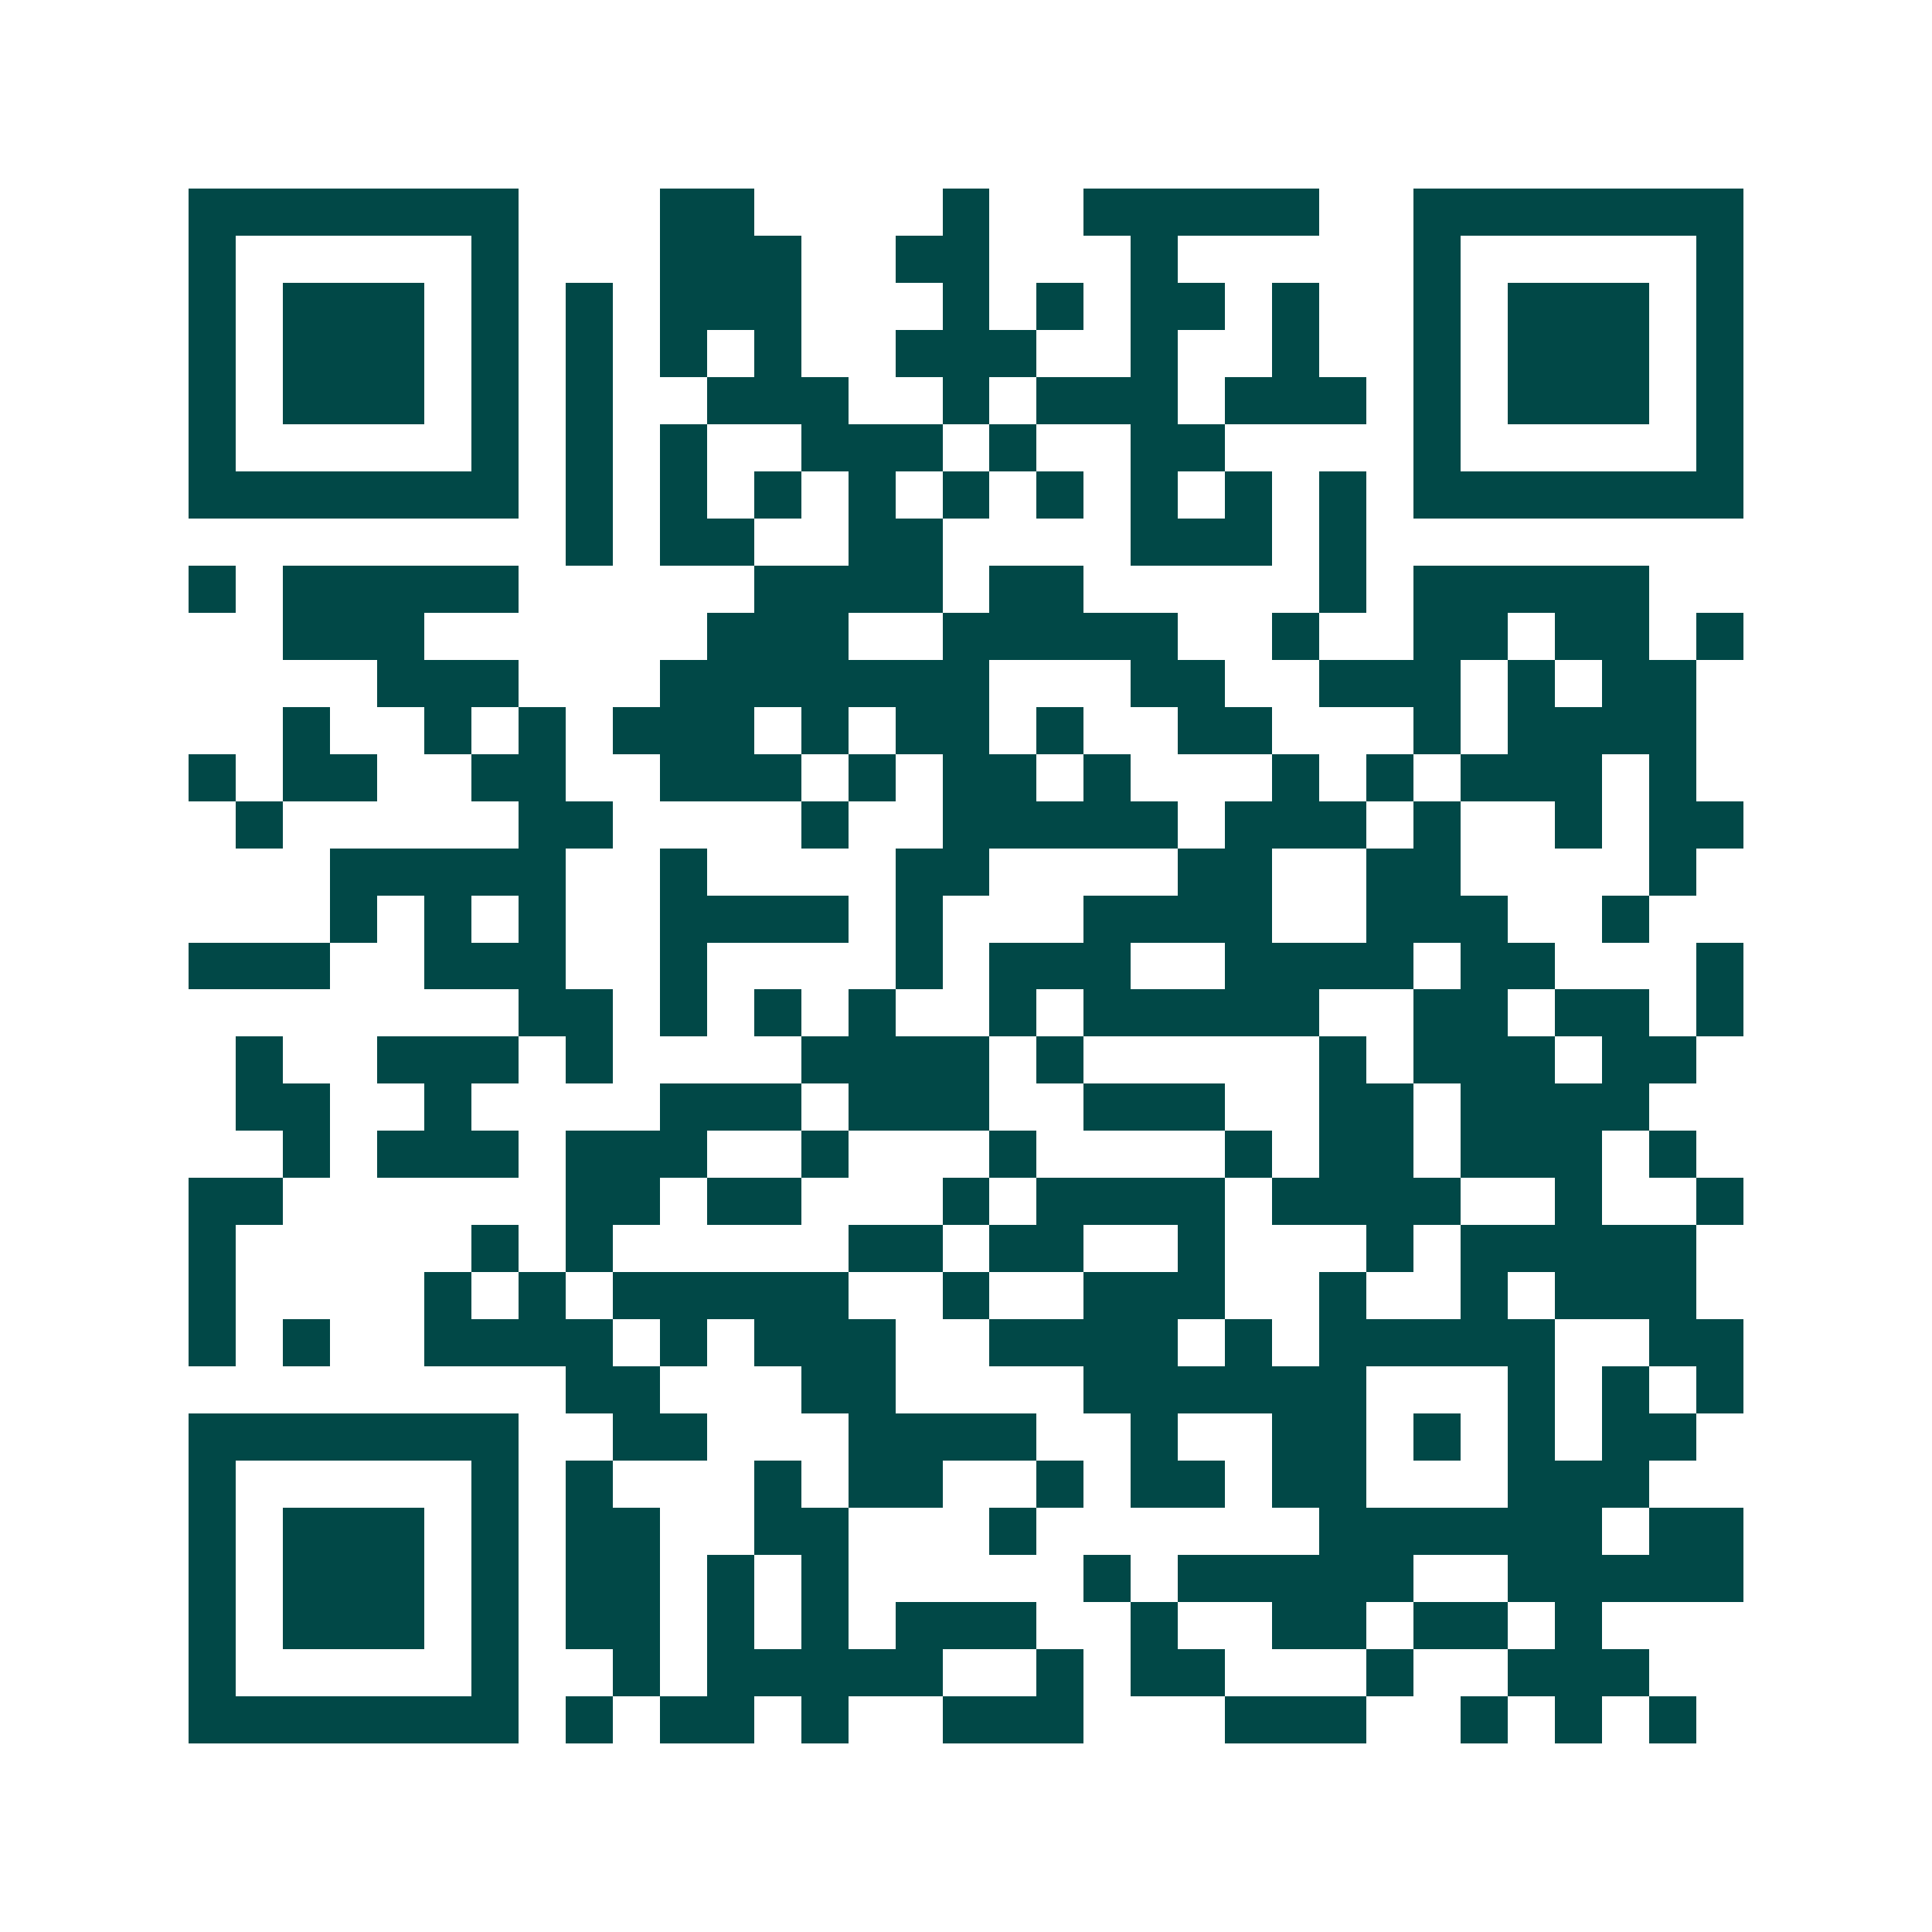 <svg xmlns="http://www.w3.org/2000/svg" width="200" height="200" viewBox="0 0 41 41" shape-rendering="crispEdges"><path fill="#ffffff" d="M0 0h41v41H0z"/><path stroke="#014847" d="M4 4.5h7m3 0h2m4 0h1m2 0h5m2 0h7M4 5.5h1m5 0h1m3 0h3m2 0h2m3 0h1m5 0h1m5 0h1M4 6.5h1m1 0h3m1 0h1m1 0h1m1 0h3m3 0h1m1 0h1m1 0h2m1 0h1m2 0h1m1 0h3m1 0h1M4 7.5h1m1 0h3m1 0h1m1 0h1m1 0h1m1 0h1m2 0h3m2 0h1m2 0h1m2 0h1m1 0h3m1 0h1M4 8.5h1m1 0h3m1 0h1m1 0h1m2 0h3m2 0h1m1 0h3m1 0h3m1 0h1m1 0h3m1 0h1M4 9.5h1m5 0h1m1 0h1m1 0h1m2 0h3m1 0h1m2 0h2m4 0h1m5 0h1M4 10.5h7m1 0h1m1 0h1m1 0h1m1 0h1m1 0h1m1 0h1m1 0h1m1 0h1m1 0h1m1 0h7M12 11.5h1m1 0h2m2 0h2m4 0h3m1 0h1M4 12.5h1m1 0h5m5 0h4m1 0h2m5 0h1m1 0h5M6 13.5h3m6 0h3m2 0h5m2 0h1m2 0h2m1 0h2m1 0h1M8 14.5h3m3 0h7m3 0h2m2 0h3m1 0h1m1 0h2M6 15.5h1m2 0h1m1 0h1m1 0h3m1 0h1m1 0h2m1 0h1m2 0h2m3 0h1m1 0h4M4 16.5h1m1 0h2m2 0h2m2 0h3m1 0h1m1 0h2m1 0h1m3 0h1m1 0h1m1 0h3m1 0h1M5 17.5h1m5 0h2m4 0h1m2 0h5m1 0h3m1 0h1m2 0h1m1 0h2M7 18.5h5m2 0h1m4 0h2m4 0h2m2 0h2m4 0h1M7 19.5h1m1 0h1m1 0h1m2 0h4m1 0h1m3 0h4m2 0h3m2 0h1M4 20.5h3m2 0h3m2 0h1m4 0h1m1 0h3m2 0h4m1 0h2m3 0h1M11 21.5h2m1 0h1m1 0h1m1 0h1m2 0h1m1 0h5m2 0h2m1 0h2m1 0h1M5 22.5h1m2 0h3m1 0h1m4 0h4m1 0h1m5 0h1m1 0h3m1 0h2M5 23.5h2m2 0h1m4 0h3m1 0h3m2 0h3m2 0h2m1 0h4M6 24.5h1m1 0h3m1 0h3m2 0h1m3 0h1m4 0h1m1 0h2m1 0h3m1 0h1M4 25.5h2m6 0h2m1 0h2m3 0h1m1 0h4m1 0h4m2 0h1m2 0h1M4 26.5h1m5 0h1m1 0h1m5 0h2m1 0h2m2 0h1m3 0h1m1 0h5M4 27.5h1m4 0h1m1 0h1m1 0h5m2 0h1m2 0h3m2 0h1m2 0h1m1 0h3M4 28.5h1m1 0h1m2 0h4m1 0h1m1 0h3m2 0h4m1 0h1m1 0h5m2 0h2M12 29.5h2m3 0h2m4 0h6m3 0h1m1 0h1m1 0h1M4 30.5h7m2 0h2m3 0h4m2 0h1m2 0h2m1 0h1m1 0h1m1 0h2M4 31.5h1m5 0h1m1 0h1m3 0h1m1 0h2m2 0h1m1 0h2m1 0h2m3 0h3M4 32.5h1m1 0h3m1 0h1m1 0h2m2 0h2m3 0h1m6 0h6m1 0h2M4 33.5h1m1 0h3m1 0h1m1 0h2m1 0h1m1 0h1m5 0h1m1 0h5m2 0h5M4 34.5h1m1 0h3m1 0h1m1 0h2m1 0h1m1 0h1m1 0h3m2 0h1m2 0h2m1 0h2m1 0h1M4 35.5h1m5 0h1m2 0h1m1 0h5m2 0h1m1 0h2m3 0h1m2 0h3M4 36.5h7m1 0h1m1 0h2m1 0h1m2 0h3m3 0h3m2 0h1m1 0h1m1 0h1"/></svg>
